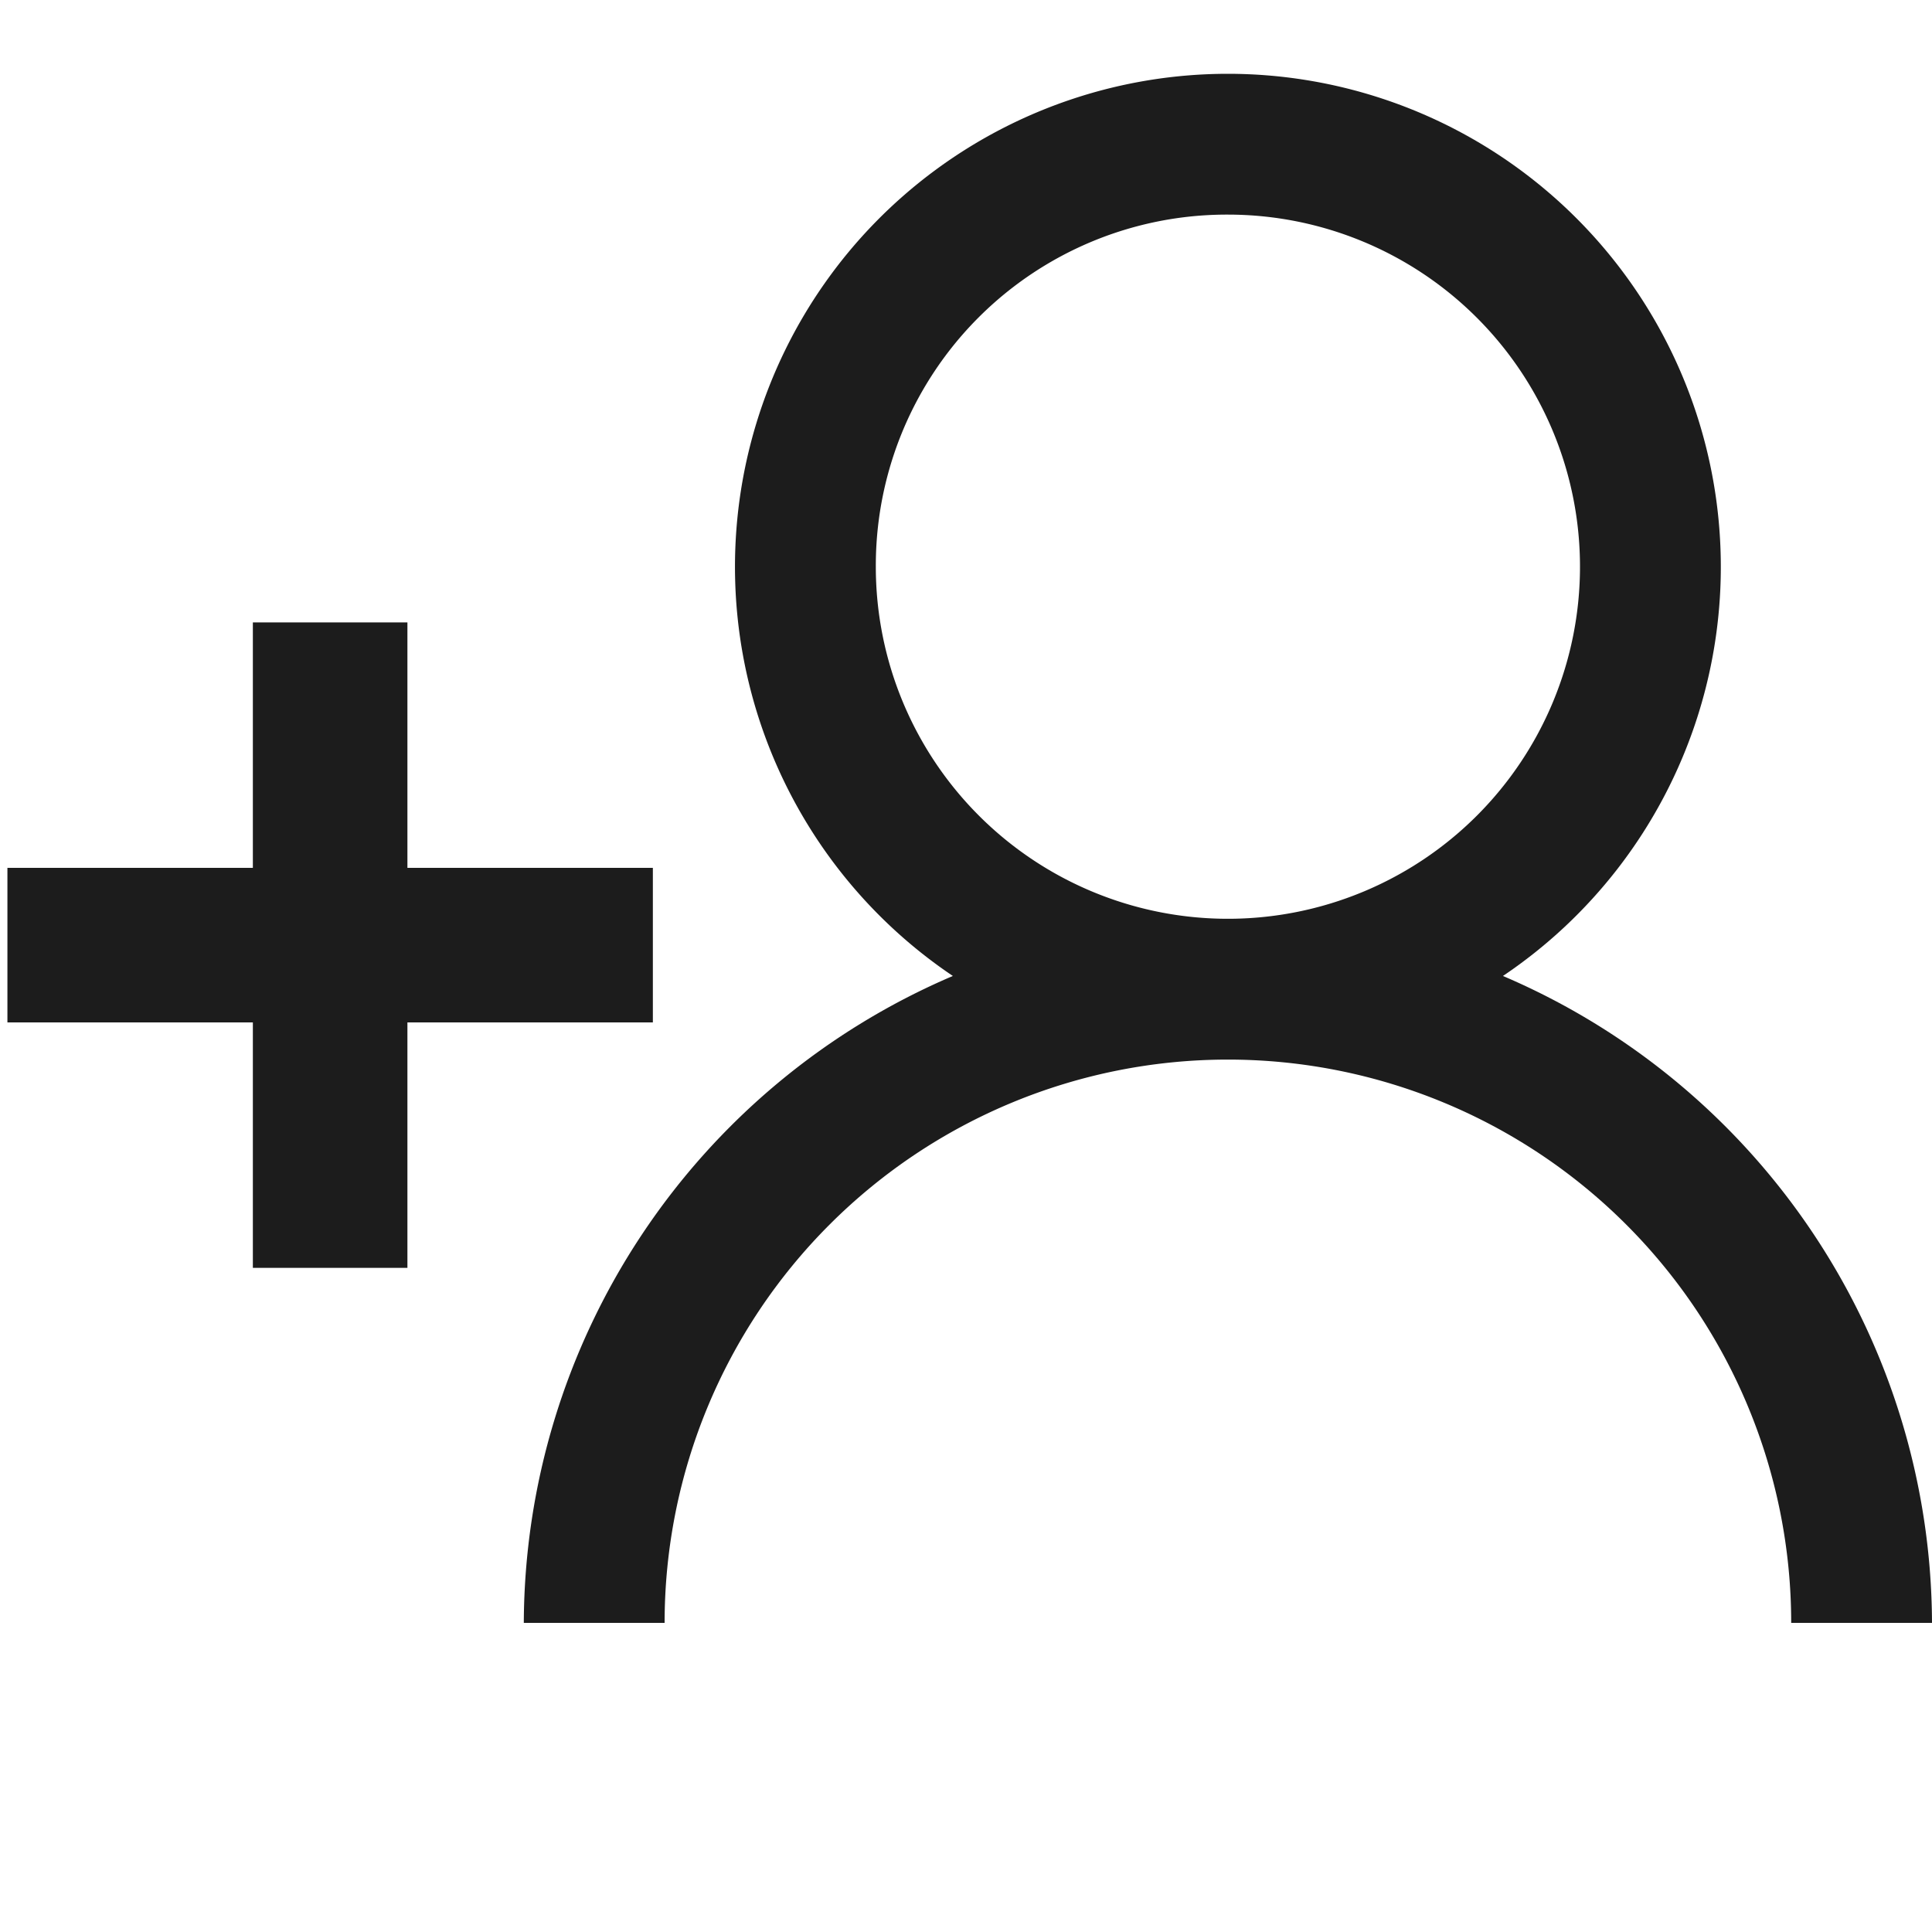 <svg xmlns="http://www.w3.org/2000/svg" width="25" height="25" viewBox="0 0 25 25">
  <g id="グループ_23282" data-name="グループ 23282" transform="translate(-1087.904 -18)">
    <g id="グループ_23269" data-name="グループ 23269" transform="translate(1088 18)">
      <rect id="長方形_2447" data-name="長方形 2447" width="25" height="25" transform="translate(-0.096)" fill="#fff"/>
    </g>
    <g id="グループ_23273" data-name="グループ 23273" transform="translate(1088 18.955)">
      <path id="user-solid" d="M15.111,5a6.38,6.38,0,0,0-3.559,11.674A9.138,9.138,0,0,0,6,25.045H7.822a7.289,7.289,0,1,1,14.578,0h1.822a9.138,9.138,0,0,0-5.552-8.371A6.38,6.38,0,0,0,15.111,5Zm0,1.822a4.556,4.556,0,1,1-4.556,4.556A4.542,4.542,0,0,1,15.111,6.822Z" transform="translate(0.682 -5)" fill="#1c1c1c"/>
      <g id="グループ_23272" data-name="グループ 23272" transform="translate(0 7.099)">
        <line id="線_909" data-name="線 909" x2="8.352" transform="translate(0 4.176)" fill="none" stroke="#1c1c1c" stroke-width="2"/>
        <line id="線_910" data-name="線 910" x2="8.352" transform="translate(4.176 0) rotate(90)" fill="none" stroke="#1c1c1c" stroke-width="2"/>
      </g>
    </g>
  </g>
</svg>
